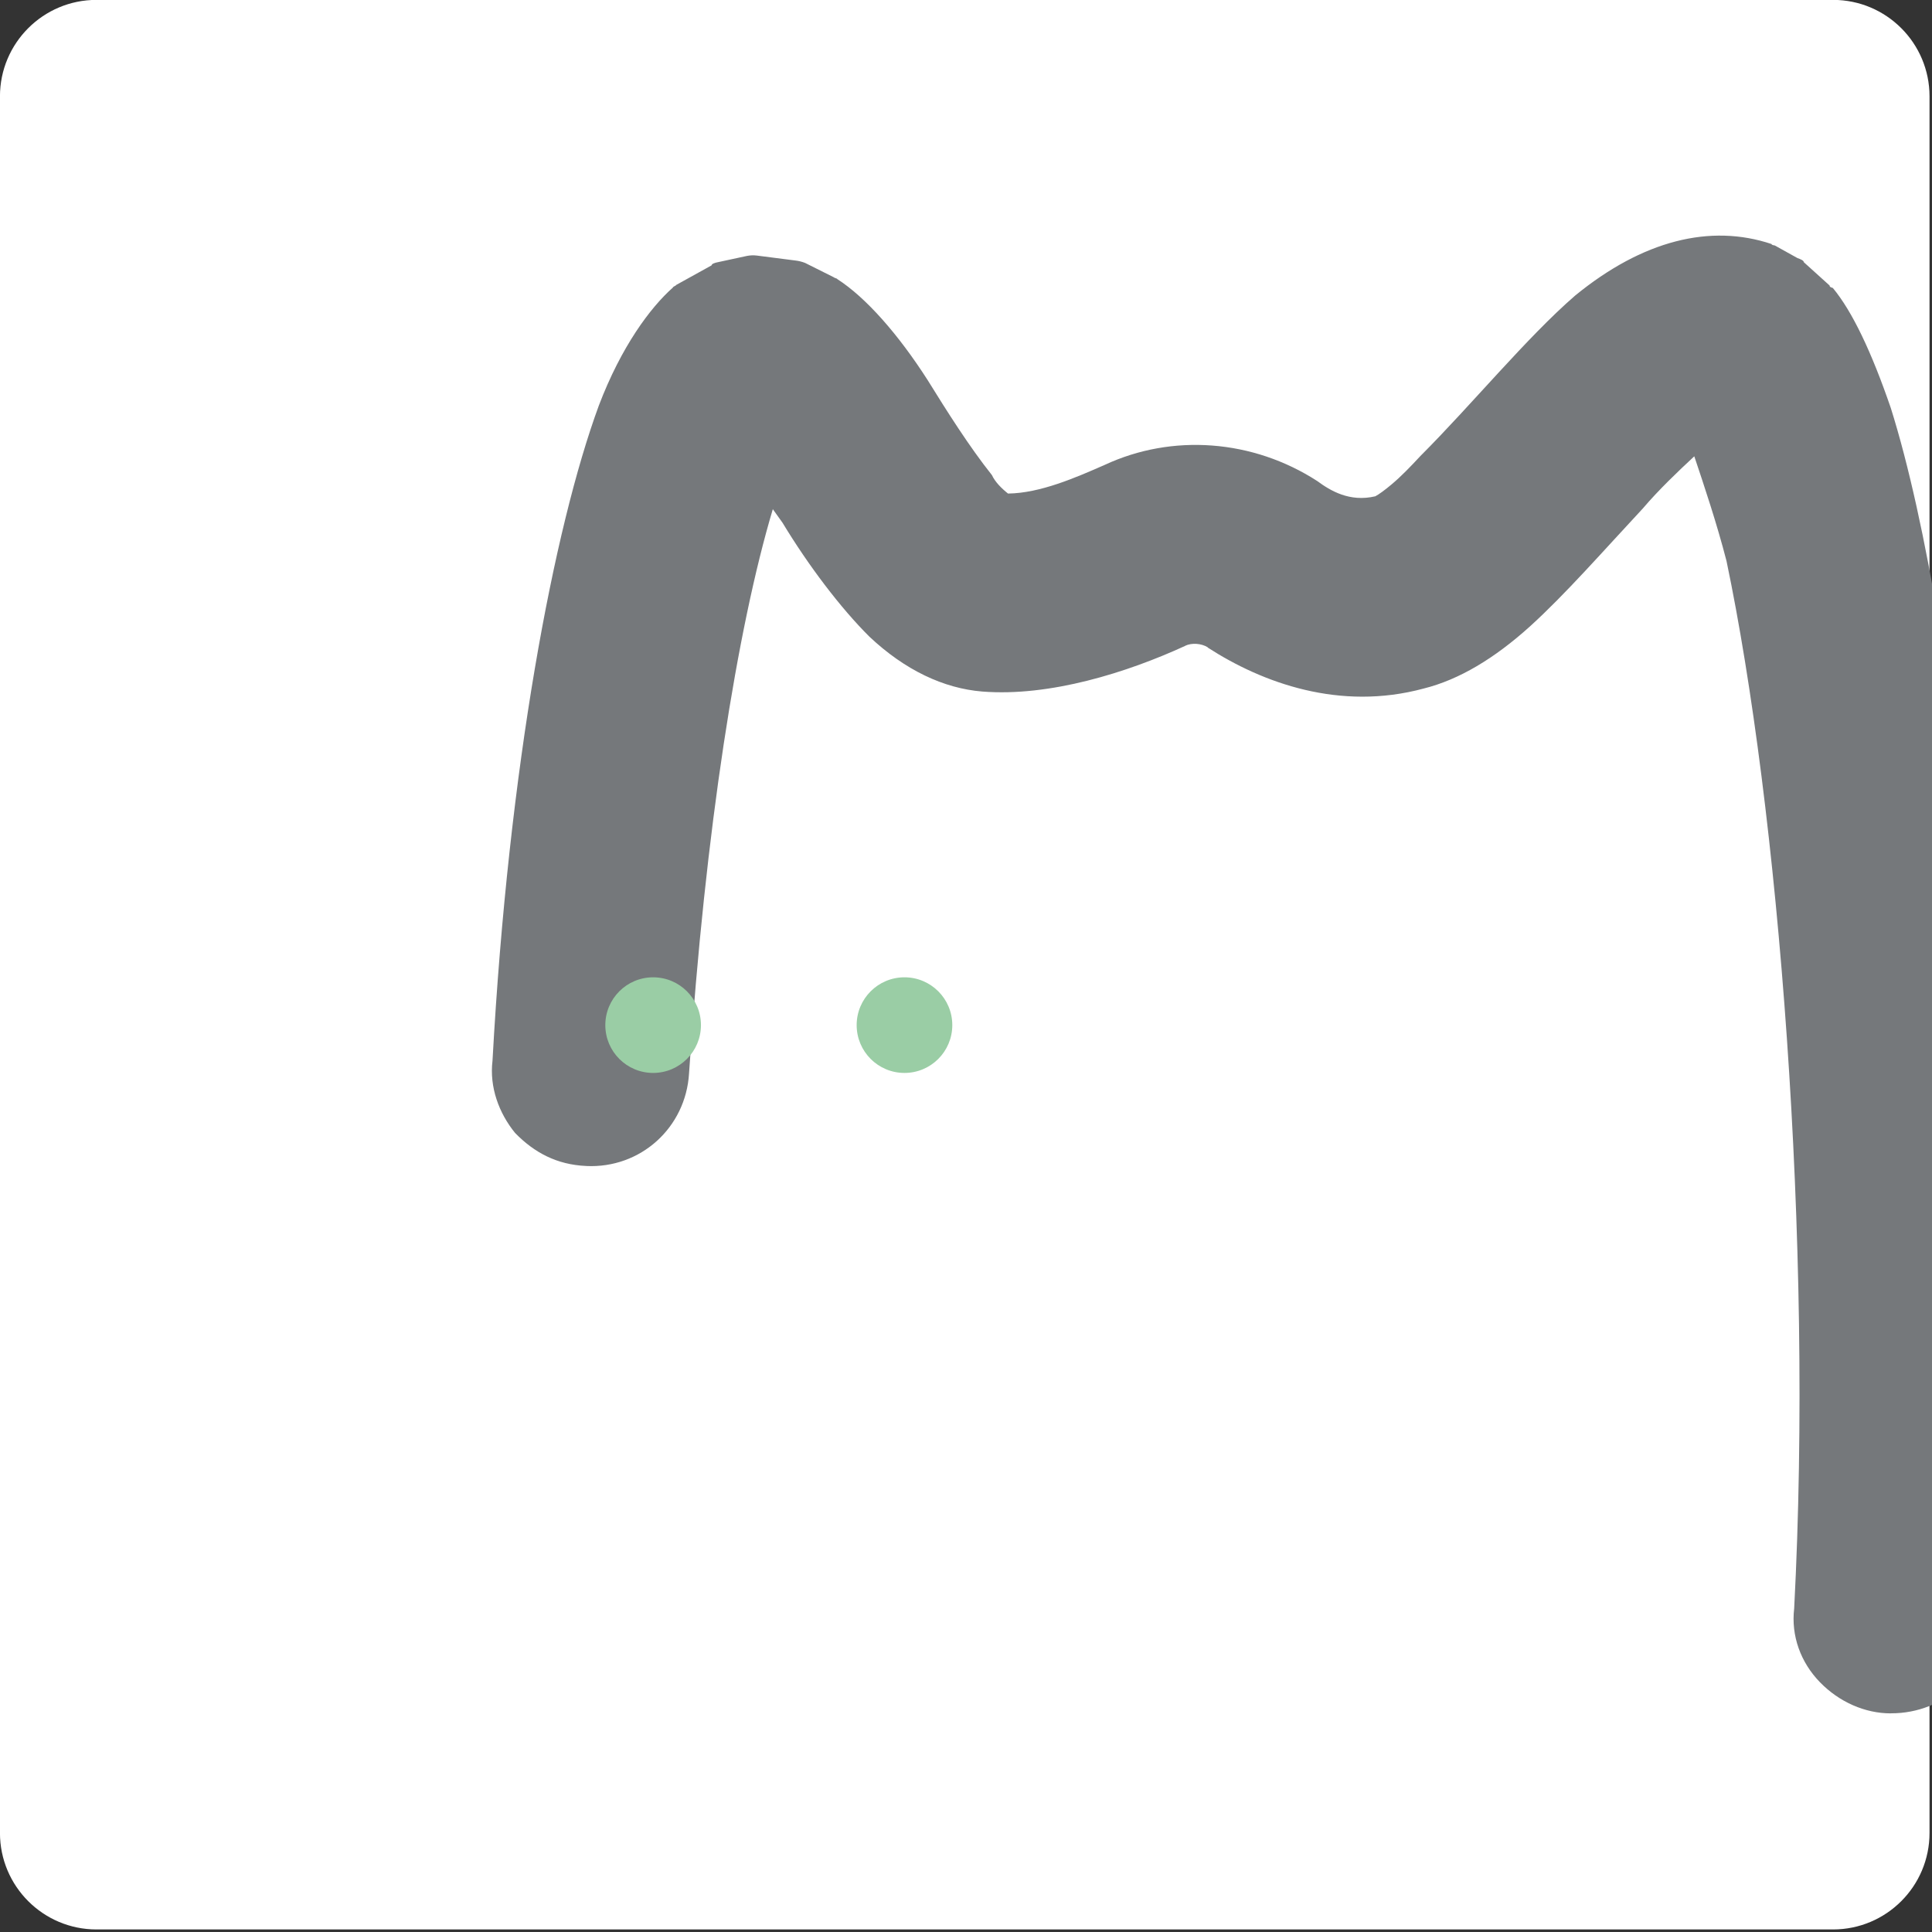 <svg xmlns="http://www.w3.org/2000/svg" xmlns:xlink="http://www.w3.org/1999/xlink" xmlns:serif="http://www.serif.com/" width="100%" height="100%" viewBox="0 0 334 334" xml:space="preserve" style="fill-rule:evenodd;clip-rule:evenodd;stroke-linejoin:round;stroke-miterlimit:2;"><rect x="0" y="0" width="334" height="334" fill="#333333" stroke="none"/> <g transform="matrix(1,0,0,1,233.717,1356.03)"> <g transform="matrix(0.67,0,0,0.67,-22.089,-392.468)"> <path d="M182.005,-1413.29L182.005,-965.197C182.005,-951.458 170.851,-940.303 157.111,-940.303L-290.977,-940.303C-304.716,-940.303 -315.871,-951.458 -315.871,-965.197L-315.871,-1413.29C-315.871,-1427.03 -304.716,-1438.18 -290.977,-1438.18L157.111,-1438.18C170.851,-1438.18 182.005,-1427.03 182.005,-1413.29Z" style="fill:white;"></path> </g> <g transform="matrix(1,0,0,1,1.474,43.512)"> <g transform="matrix(0.557,0,0,0.557,-60934.9,-3345.04)"> <path d="M109344,3693.27C109326,3701.54 109302,3709.11 109281,3707.45C109269,3706.47 109257,3700.79 109246,3690.44C109237,3681.5 109227,3668.28 109219,3655.04C109218,3653.64 109217,3652.24 109216,3650.85C109205,3687.65 109195,3750.26 109190,3825.96C109189,3842.75 109175,3855.56 109158,3854.71L109158,3854.7C109149,3854.29 109142,3850.6 109136,3844.45C109131,3838.31 109128,3830.23 109129,3822.02L109129,3822.01C109134,3730.66 109148,3656.79 109162,3618.69C109169,3600.3 109178,3588.26 109185,3582.05C109185,3581.76 109186,3581.49 109186,3581.26L109197,3575.17C109197,3574.7 109198,3574.37 109199,3574.18L109208,3572.24C109209,3572.05 109210,3572.01 109211,3572.13L109223,3573.67C109224,3573.78 109225,3574.03 109226,3574.41L109235,3578.91C109235,3579.06 109236,3579.23 109236,3579.43C109245,3585.22 109255,3596.68 109264,3610.7C109270,3620.39 109277,3631.48 109284,3640.27C109285,3642.42 109287,3644.41 109289,3646C109299,3645.88 109310,3641.06 109319,3637.11C109340,3627.32 109365,3629.2 109385,3642.13C109389,3645.08 109395,3648.74 109403,3646.85C109404,3646.34 109406,3644.89 109408,3643.2C109411,3640.7 109414,3637.57 109417,3634.34C109433,3618.34 109450,3597.57 109465,3584.57C109486,3567.39 109507,3562.2 109526,3568.56C109526,3568.69 109526,3568.84 109527,3569.01L109534,3572.9C109535,3573.25 109536,3573.69 109536,3574.2L109544,3581.43C109544,3581.67 109544,3581.92 109545,3582.19C109551,3589.42 109557,3601.98 109563,3619.47C109585,3689.35 109602,3856.45 109594,3995.63L109594,3995.67C109593,4011.91 109580,4024.59 109563,4024.59L109566,4024.33L109563,4024.6C109555,4024.6 109547,4021.1 109541,4014.93C109535,4008.77 109532,4000.49 109533,3992.05C109539,3877.66 109528,3743.27 109512,3666.93C109509,3655.29 109505,3643.38 109502,3634.44C109497,3639.08 109491,3644.79 109486,3650.66C109474,3663.53 109462,3677.26 109451,3687.23C109440,3697.16 109429,3703.78 109418,3706.52C109392,3713.55 109368,3704.79 109351,3693.81L109351,3693.74L109351,3693.73C109349,3692.47 109346,3692.29 109344,3693.24L109344,3693.27Z" style="fill:rgb(117,120,123);"></path> </g> <g transform="matrix(0.574,0,0,0.574,-49366.6,-1615.98)"> <circle cx="85867.2" cy="685.817" r="14.401" style="fill:rgb(154,205,165);"></circle> </g> <g transform="matrix(0.574,0,0,0.574,-49366.6,-1615.98)"> <circle cx="85791.5" cy="685.817" r="14.401" style="fill:rgb(154,205,165);"></circle> </g> </g> </g> </svg>